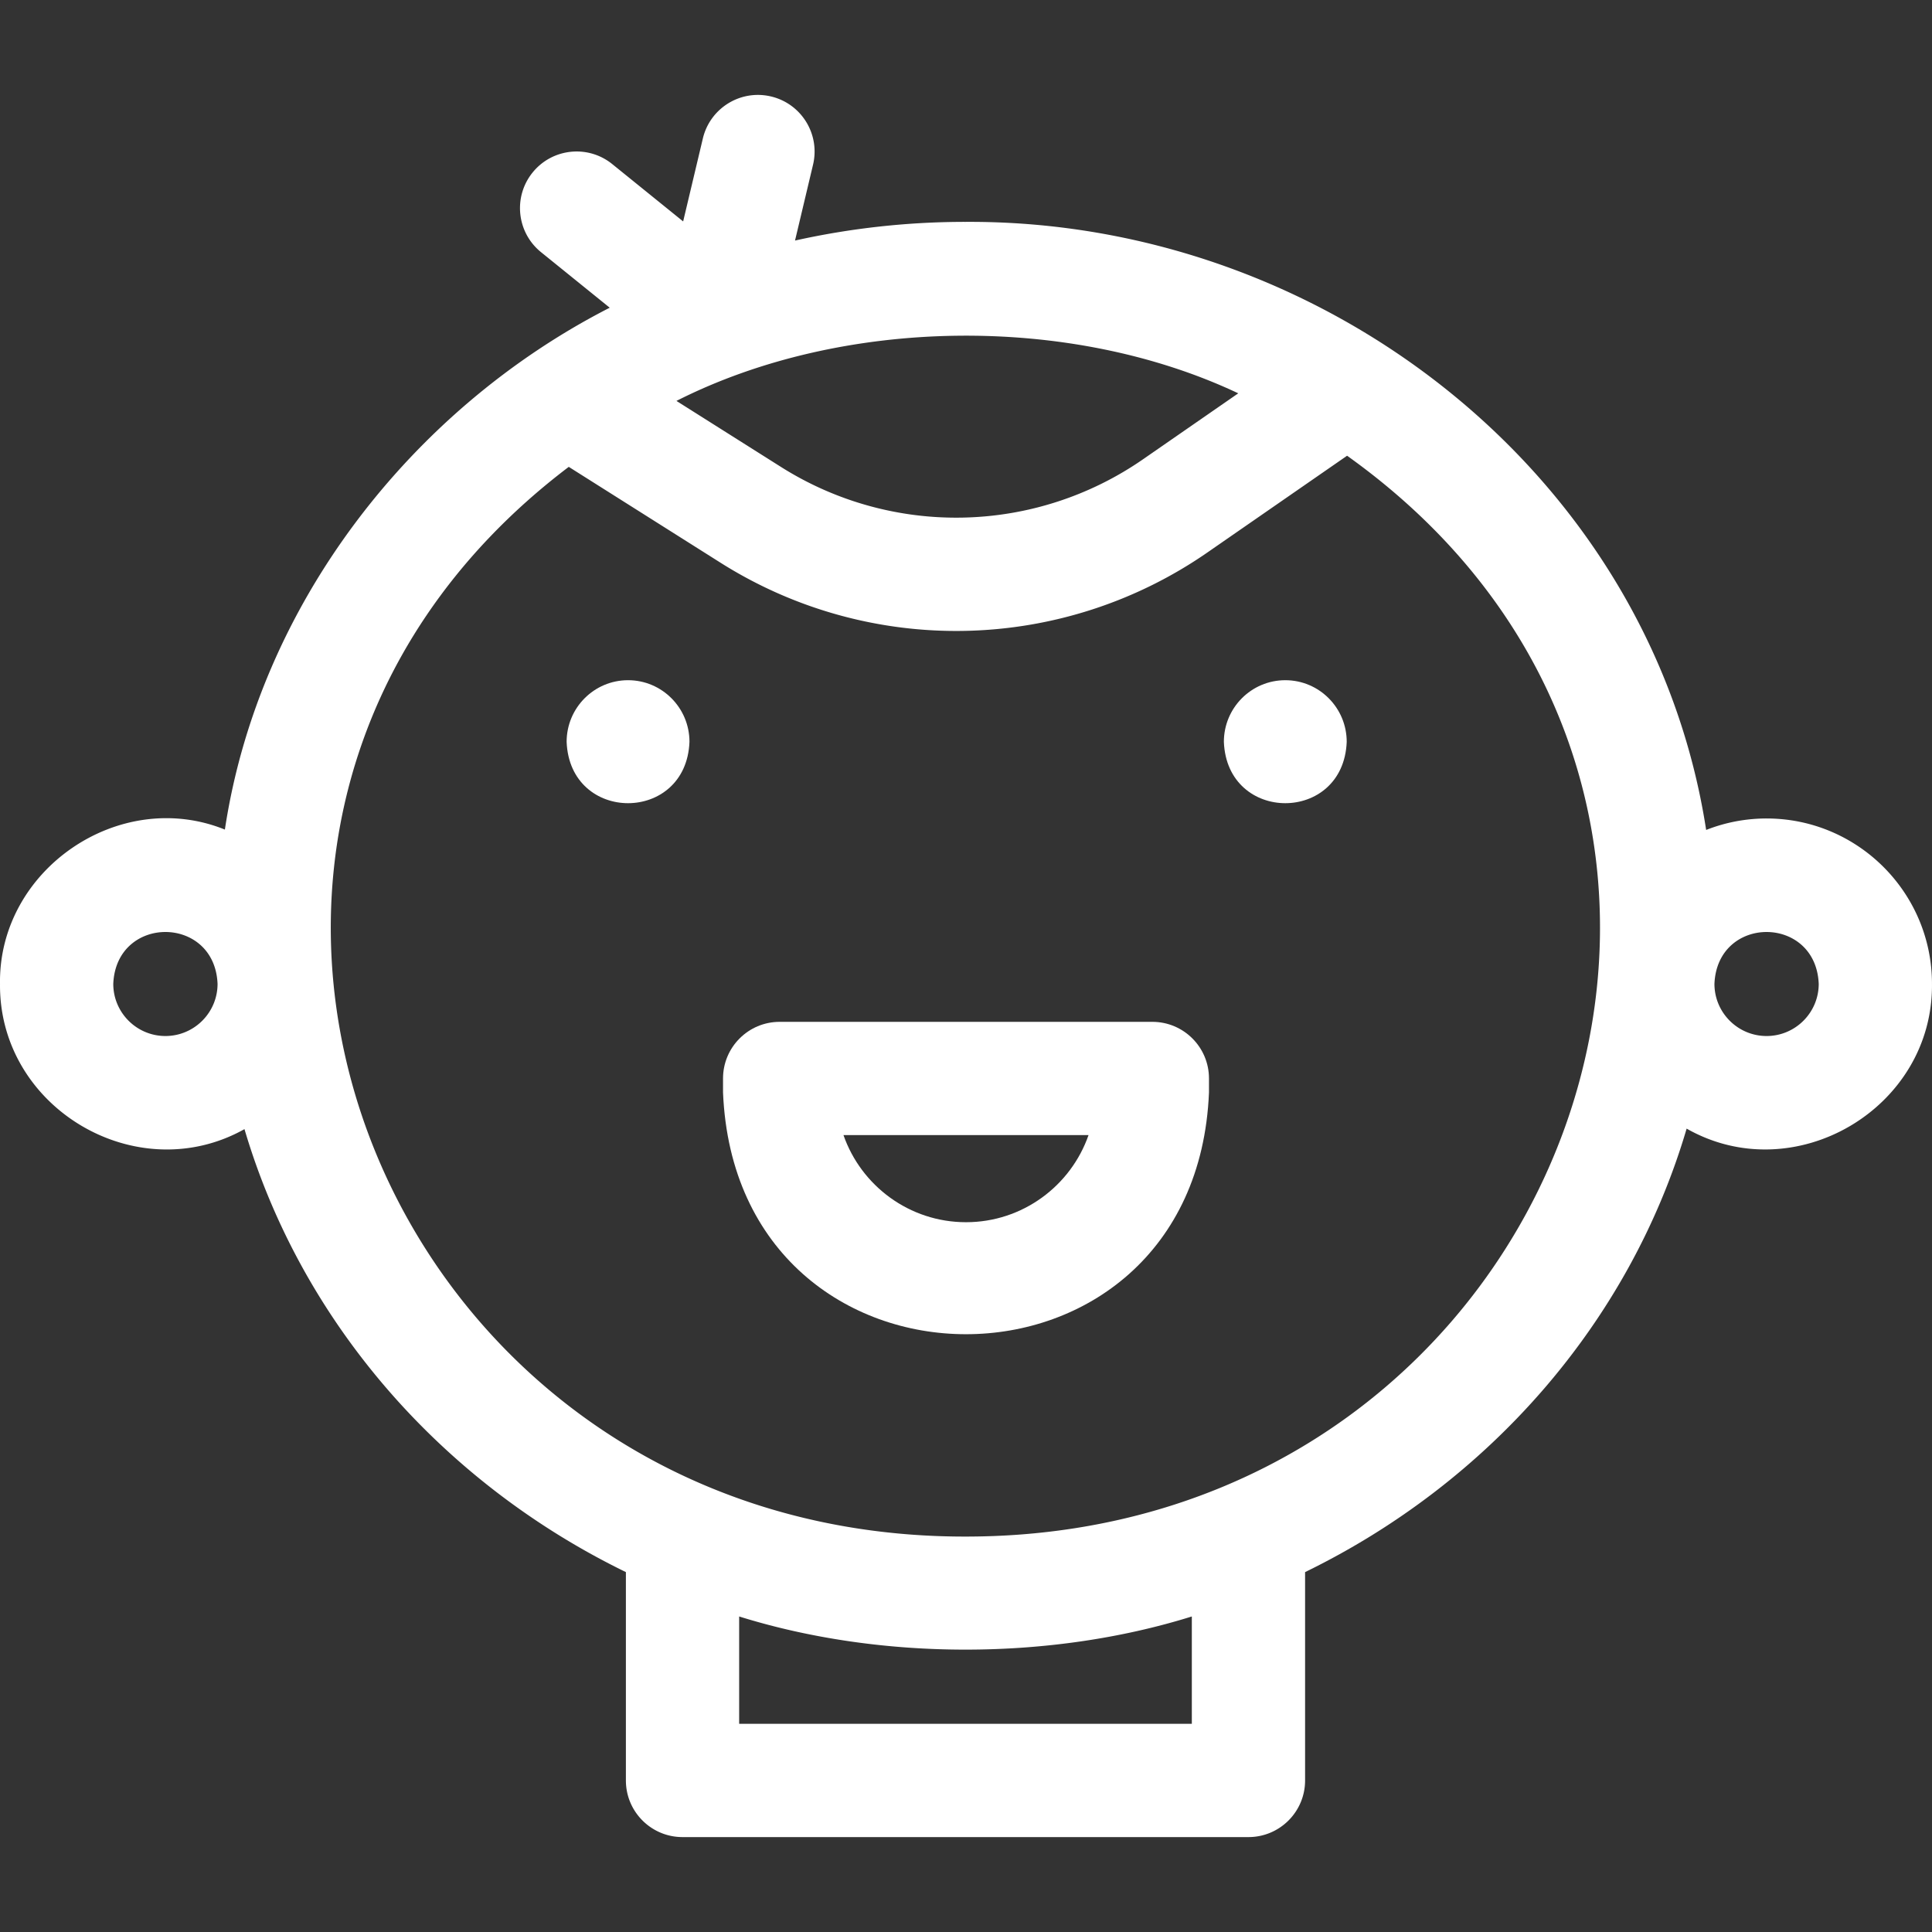 <?xml version="1.0" encoding="UTF-8"?> <svg xmlns="http://www.w3.org/2000/svg" xmlns:xlink="http://www.w3.org/1999/xlink" version="1.1" width="512" height="512" x="0" y="0" viewBox="0 0 511.736 511.736" style="enable-background:new 0 0 512 512" xml:space="preserve" class=""><rect x="0" y="0" width="511.736" height="511.736" fill="#333333" stroke="none"/><g><path d="M467.922 216.792a43.564 43.564 0 0 0-16.006 3.041C437.429 125.98 350.775 58.222 255.734 58.768a207.474 207.474 0 0 0-45.154 4.947l4.775-20.102c1.915-8.061-3.067-16.146-11.127-18.061-8.067-1.918-16.146 3.067-18.061 11.127l-5.219 21.97-18.781-15.187c-6.441-5.209-15.887-4.209-21.096 2.232-5.209 6.442-4.209 15.887 2.232 21.096L161.5 81.504c-52.486 26.831-92.957 78.701-101.935 138.229C31.618 208.428-.458 230.364.003 260.605c-.323 32.886 36.214 54.463 64.752 38.471 15.106 51.15 52.262 93.582 101.027 117.334v55.185c0 8.284 6.716 15 15 15h149.9c8.284 0 15-6.716 15-15V416.41c48.807-23.774 85.984-66.259 101.065-117.468 28.543 16.231 65.307-5.334 64.985-38.338.002-24.159-19.651-43.812-43.81-43.812zm-139.94-112.611-25.152 17.421a86.892 86.892 0 0 1-96.033 2.037l-27.625-17.448c43.907-22.257 104.155-23.1 148.81-2.01zM43.816 274.414c-7.615 0-13.812-6.195-13.812-13.811.759-18.322 26.866-18.318 27.622 0 .001 7.616-6.195 13.811-13.81 13.811zm271.868 182.181h-119.9v-28.433c37.493 11.708 82.407 11.708 119.9 0zm-59.95-49.598C98.776 407.18 26.337 217.889 150.651 123.66l40.126 25.344a116.85 116.85 0 0 0 129.135-2.74l36.896-25.554c129.211 92.215 58.474 286.344-101.074 286.287zm212.188-132.583c-7.615 0-13.811-6.195-13.811-13.811.759-18.323 26.866-18.317 27.622 0 .001 7.616-6.195 13.811-13.811 13.811z" fill="#ffffff" opacity="1" data-original="#000000" class=""></path><path d="M166.354 180.168c-8.985 0-16.269 7.312-16.269 16.331.858 21.663 31.683 21.657 32.538 0 0-9.019-7.284-16.331-16.269-16.331zM340.44 180.168c-8.985 0-16.269 7.312-16.269 16.331.858 21.663 31.683 21.657 32.538 0 0-9.019-7.284-16.331-16.269-16.331zM305.227 270.659h-98.716c-8.284 0-15 6.716-15 15v3.715c3.545 85.401 125.203 85.336 128.716 0v-3.715c0-8.284-6.716-15-15-15zm-49.357 53.073c-14.995 0-27.775-9.654-32.455-23.073h64.909c-4.68 13.419-17.46 23.073-32.454 23.073z" fill="#ffffff" opacity="1" data-original="#000000" class=""></path></g></svg> 